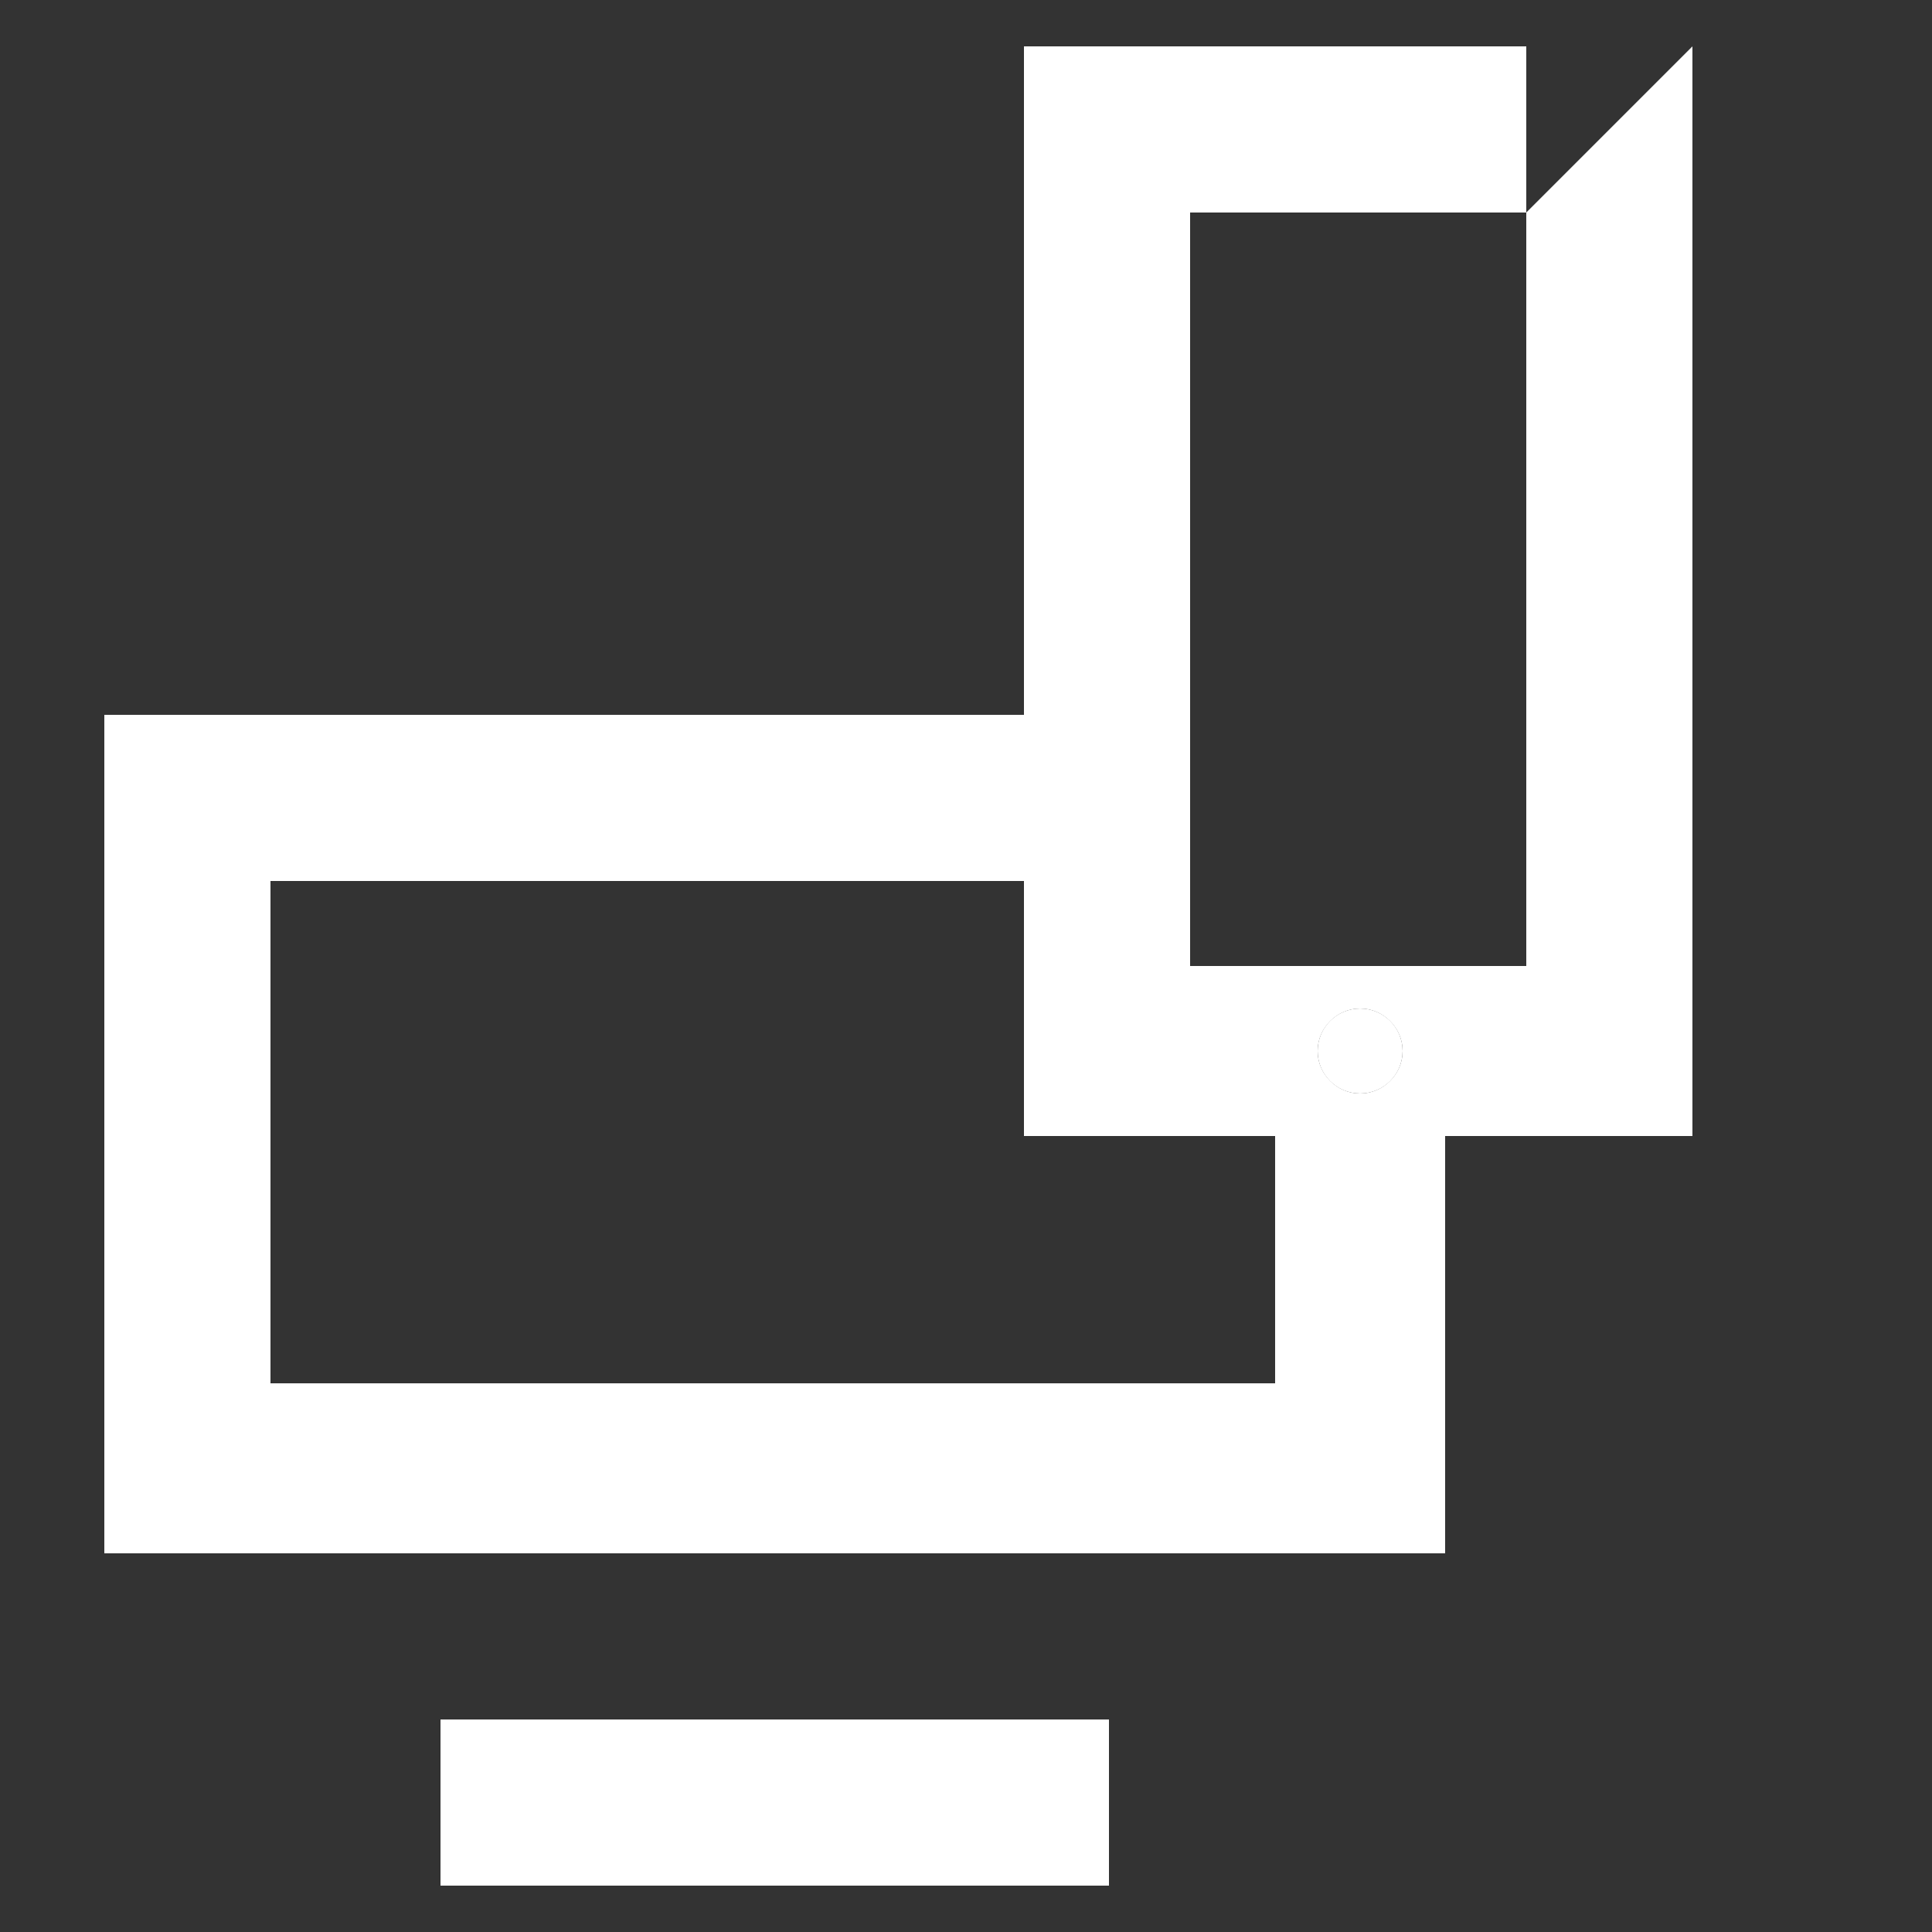 <?xml version="1.0" encoding="utf-8"?>
<!-- Generator: Adobe Illustrator 26.0.1, SVG Export Plug-In . SVG Version: 6.00 Build 0)  -->
<svg version="1.1" xmlns="http://www.w3.org/2000/svg" xmlns:xlink="http://www.w3.org/1999/xlink" x="0px" y="0px"
	 viewBox="0 0 50 50" style="enable-background:new 0 0 50 50;" xml:space="preserve">
<rect x="0" y="0" width="50" height="50" fill="#333333" stroke="none"/>
<style type="text/css">
	.st0{display:none;}
	.st1{display:inline;}
	.st2{fill:#FFFFFF;}
	.st3{fill:none;stroke:#FFFFFF;stroke-width:1.127;stroke-miterlimit:10;}
	.st4{display:inline;fill:none;}
	.st5{display:inline;fill:#FFFFFF;}
	.st6{fill:none;}
</style>
<g id="Layer_1" class="st0">
	<g id="White">
	</g>
	<g class="st1">
		<polygon points="18.8,0.5 18.8,1.3 18.8,4 18.8,6.9 22.3,6.9 22.3,4 25.1,4 25.1,6.9 28.6,6.9 28.6,4 28.6,1.3 28.6,0.5 		"/>
		<polygon points="40,5 39.4,5.6 37.5,7.5 35.4,9.6 37.9,12 40,9.9 41.9,11.9 39.8,14 42.3,16.5 44.4,14.4 46.3,12.5 46.9,11.9 		
			"/>
		<path d="M23.8,8.1c-11.5,0-20.7,9.3-20.7,20.7s9.3,20.7,20.7,20.7c11.5,0,20.7-9.3,20.7-20.7S35.3,8.1,23.8,8.1z M36.2,39.4
			l-2.3-2.3l-2.5,2.5l2.2,2.2c-2.3,1.7-5.1,2.9-8.1,3.2v-3.3H22V45c-3.3-0.4-6.4-1.8-8.8-3.8l2.3-2.3L13,36.4l-2.2,2.2
			c-1.6-2.1-2.7-4.6-3.1-7.4h2.9v-3.5H7.6c0.2-3.2,1.4-6.2,3.2-8.6l2,2l2.5-2.5l-2.1-2.1c2.4-2.1,5.4-3.4,8.8-3.8v2.8h3.5v-2.8
			c3,0.3,5.8,1.4,8,3.2l-2.1,2.1l2.5,2.5l2.2-2.2c2.2,2.6,3.6,5.9,3.9,9.5h-3.2v3.5h3.1C39.5,34.3,38.1,37.1,36.2,39.4z"/>
		<polygon points="30.5,28.5 26.1,28.5 26.1,19.6 17.2,28.5 21.6,28.5 21.6,37.5 		"/>
	</g>
</g>
<g id="Layer_2" class="st0">
	<g class="st1">
		<g>
			<g>
				<polygon class="st2" points="39,42.3 35.8,42.3 35.8,36 43.2,28.7 43.2,15.3 46.5,15.3 46.5,30.1 39,37.4 				"/>
			</g>
			<g>
				<polygon class="st2" points="36.7,42.3 33.4,42.3 33.4,35 43.7,24.7 46,27 36.7,36.3 				"/>
			</g>
			<g>
				<polygon class="st2" points="31.8,42.3 28.5,42.3 28.5,33.3 38.8,23 41.1,25.3 31.8,34.7 				"/>
			</g>
			<g>
				
					<rect x="29.9" y="31.9" transform="matrix(-1 -5.917412e-11 5.917412e-11 -1 68.763 74.24)" class="st2" width="9" height="10.4"/>
			</g>
			<g>
				
					<rect x="26" y="43.9" transform="matrix(-1 -2.264823e-11 2.264823e-11 -1 67.282 92.64)" class="st2" width="15.3" height="4.8"/>
			</g>
		</g>
		<g>
			<g>
				<polygon class="st2" points="14.2,42.3 11,42.3 11,37.4 3.5,30.1 3.5,15.3 6.8,15.3 6.8,28.7 14.2,36 				"/>
			</g>
			<g>
				<polygon class="st2" points="16.6,42.3 13.3,42.3 13.3,36.3 4,27 6.3,24.7 16.6,35 				"/>
			</g>
			<g>
				<polygon class="st2" points="21.5,42.3 18.2,42.3 18.2,34.7 8.9,25.3 11.2,23 21.5,33.3 				"/>
			</g>
			<g>
				<rect x="11.1" y="31.9" class="st2" width="9" height="10.4"/>
			</g>
			<g>
				<rect x="8.7" y="43.9" class="st2" width="15.3" height="4.8"/>
			</g>
		</g>
		<g>
			<g>
				<g>
					<path class="st2" d="M21.6,26.9h7v-3c0.3-0.1,0.7-0.3,1-0.4l2.1,2.1l4.9-4.9l-2.1-2.1c0.2-0.3,0.3-0.7,0.4-1h3v-7h-3
						c-0.1-0.3-0.3-0.7-0.4-1l2.1-2.1l-4.9-4.9l-2.1,2.1c-0.3-0.2-0.7-0.3-1-0.4v-3h-7v3c-0.3,0.1-0.7,0.3-1,0.4l-2.1-2.1l-4.9,4.9
						l2.1,2.1c-0.2,0.3-0.3,0.7-0.4,1h-3v7h3c0.1,0.3,0.3,0.7,0.4,1l-2.1,2.1l4.9,4.9l2.1-2.1c0.3,0.2,0.7,0.3,1,0.4V26.9z
						 M18.6,22.3l-1.6-1.6l1.7-1.7c-0.3-0.5-0.9-1.4-1.3-2.9l-0.2-0.9h-2.5v-2.3h2.5l0.2-0.9c0.4-1.5,1-2.3,1.3-2.9l-1.7-1.7
						l1.6-1.6l1.7,1.7c0.5-0.3,1.4-0.9,2.9-1.3L24,6V3.6h2.3V6l0.9,0.2c1.5,0.4,2.3,1,2.9,1.3l1.7-1.7l1.6,1.6l-1.7,1.7
						c0.3,0.5,0.9,1.4,1.3,2.9l0.2,0.9h2.5v2.3h-2.5L33,16.1c-0.4,1.5-1,2.3-1.3,2.9l1.7,1.7l-1.6,1.6L30,20.6
						c-0.5,0.3-1.4,0.9-2.9,1.3l-0.9,0.2v2.4H24v-2.4L23.1,22c-1.5-0.4-2.3-1-2.9-1.3L18.6,22.3z"/>
				</g>
				<g>
					<path class="st2" d="M31,14.1c0-3.2-2.6-5.8-5.8-5.8c-3.2,0-5.8,2.6-5.8,5.8c0,3.2,2.6,5.8,5.8,5.8C28.4,19.9,31,17.3,31,14.1z
						 M21.6,14.1c0-1.9,1.6-3.5,3.5-3.5s3.5,1.6,3.5,3.5c0,1.9-1.6,3.5-3.5,3.5S21.6,16,21.6,14.1z"/>
				</g>
			</g>
		</g>
	</g>
</g>
<g id="Layer_3" class="st0">
	<g class="st1">
		<g>
			<polygon class="st2" points="31,47.3 25.3,34.3 28,33.1 31.9,41.9 34.4,39 39,39.2 34.6,28.8 37.3,27.6 43.6,42.3 35.7,42 
				31,47.3 			"/>
			<path class="st2" d="M30.8,48.3L24.6,34l3.8-1.6l3.7,8.5l2.2-2.4l4,0.1l-4.3-10.1l3.8-1.6l6.8,16l-8.5-0.3L30.8,48.3z M26.1,34.6
				l5.1,11.7l4.3-4.8l7.2,0.3L37,28.4l-1.7,0.7l4.6,10.7l-5.2-0.2l-3,3.3l-3.9-9L26.1,34.6z"/>
		</g>
		<g>
			<polygon class="st2" points="19,47.3 14.3,42 6.4,42.3 12.2,28.8 14.9,29.9 11,39.2 15.6,39 18.1,41.9 21.9,33.3 24.6,34.5 
				19,47.3 			"/>
			<path class="st2" d="M19.2,48.3l-5.1-5.7l-8.5,0.3L11.9,28l3.8,1.6l-3.8,8.9l4-0.1l2.2,2.4l3.6-8.3l3.8,1.6L19.2,48.3z
				 M14.5,41.5l4.3,4.8l5-11.5L22.2,34l-3.9,8.9l-3-3.3l-5.2,0.2l4.1-9.5l-1.7-0.7L7.3,41.7L14.5,41.5z"/>
		</g>
		<g>
			<path class="st2" d="M24.3,5.7c-7.4,0-13.4,6-13.4,13.4s6,13.4,13.4,13.4c7.4,0,13.4-6,13.4-13.4S31.6,5.7,24.3,5.7L24.3,5.7z
				 M24.3,35.4c-9,0-16.3-7.3-16.3-16.3S15.2,2.7,24.3,2.7c9,0,16.3,7.3,16.3,16.3S33.3,35.4,24.3,35.4L24.3,35.4z"/>
			<path class="st2" d="M24.3,36.4c-9.6,0-17.3-7.8-17.3-17.3c0-9.6,7.8-17.3,17.3-17.3c9.6,0,17.3,7.8,17.3,17.3
				C41.6,28.6,33.8,36.4,24.3,36.4z M24.3,3.7C15.8,3.7,8.9,10.6,8.9,19c0,8.5,6.9,15.4,15.4,15.4c8.5,0,15.4-6.9,15.4-15.4
				C39.6,10.6,32.7,3.7,24.3,3.7z M24.3,33.4c-7.9,0-14.4-6.4-14.4-14.4c0-7.9,6.4-14.4,14.4-14.4S38.6,11.1,38.6,19
				C38.6,26.9,32.2,33.4,24.3,33.4z M24.3,6.6c-6.8,0-12.4,5.6-12.4,12.4s5.6,12.4,12.4,12.4S36.6,25.9,36.6,19S31.1,6.6,24.3,6.6z"
				/>
		</g>
		<polygon class="st2" points="24.6,11.7 26.7,15.9 31.4,16.6 28,19.9 28.8,24.6 24.6,22.4 20.4,24.6 21.2,19.9 17.8,16.6 
			22.5,15.9 		"/>
	</g>
</g>
<g id="Layer_4" class="st0">
	<g class="st1">
		<g>
			<g>
				<polygon class="st2" points="26.6,21.7 23.3,21.7 23.4,10.3 26.7,10.3 26.6,21.7 				"/>
				<path class="st2" d="M27.2,22.3l-4.4,0l0.1-12.6l4.4,0L27.2,22.3z M23.9,21.1l2.1,0l0-10.3l-2.1,0L23.9,21.1z"/>
			</g>
			<g>
				<path class="st2" d="M25,22.1c-1.6,0-2.9,1.3-2.9,2.9c0,1.6,1.3,2.9,2.9,2.9s2.9-1.3,2.9-2.9C27.9,23.4,26.6,22.1,25,22.1
					L25,22.1z M25,30.8c-3.2,0-5.8-2.6-5.8-5.8s2.6-5.8,5.8-5.8c3.2,0,5.8,2.6,5.8,5.8S28.2,30.8,25,30.8L25,30.8z"/>
				<path class="st2" d="M25,31.3c-3.5,0-6.3-2.8-6.3-6.3s2.8-6.3,6.3-6.3s6.3,2.8,6.3,6.3S28.5,31.3,25,31.3z M25,19.7
					c-2.9,0-5.3,2.4-5.3,5.3s2.4,5.3,5.3,5.3s5.3-2.4,5.3-5.3S27.9,19.7,25,19.7z M25,28.4c-1.9,0-3.4-1.5-3.4-3.4s1.5-3.4,3.4-3.4
					s3.4,1.5,3.4,3.4S26.9,28.4,25,28.4z M25,22.6c-1.3,0-2.4,1.1-2.4,2.4s1.1,2.4,2.4,2.4s2.4-1.1,2.4-2.4S26.3,22.6,25,22.6z"/>
			</g>
			<g>
				<path class="st2" d="M25,4.1c-1.6,0-2.9,1.3-2.9,2.9s1.3,2.9,2.9,2.9c1.6,0,2.9-1.3,2.9-2.9S26.6,4.1,25,4.1L25,4.1z M25,12.8
					c-3.2,0-5.8-2.6-5.8-5.8s2.6-5.8,5.8-5.8c3.2,0,5.8,2.6,5.8,5.8S28.2,12.8,25,12.8L25,12.8z"/>
				<path class="st2" d="M25,13.3c-3.5,0-6.3-2.8-6.3-6.3s2.8-6.3,6.3-6.3s6.3,2.8,6.3,6.3S28.5,13.3,25,13.3z M25,1.7
					c-2.9,0-5.3,2.4-5.3,5.3s2.4,5.3,5.3,5.3s5.3-2.4,5.3-5.3S27.9,1.7,25,1.7z M25,10.4c-1.9,0-3.4-1.5-3.4-3.4s1.5-3.4,3.4-3.4
					s3.4,1.5,3.4,3.4S26.9,10.4,25,10.4z M25,4.6c-1.3,0-2.4,1.1-2.4,2.4s1.1,2.4,2.4,2.4s2.4-1.1,2.4-2.4S26.3,4.6,25,4.6z"/>
			</g>
			<g>
				<polygon class="st2" points="23.4,28.3 26.7,28.3 26.6,39.7 23.3,39.7 23.4,28.3 				"/>
				<path class="st2" d="M22.8,27.7l4.4,0l-0.1,12.6l-4.4,0L22.8,27.7z M26.1,28.9l-2.1,0l0,10.3l2.1,0L26.1,28.9z"/>
			</g>
			<g>
				<path class="st2" d="M25,45.9c1.6,0,2.9-1.3,2.9-2.9c0-1.6-1.3-2.9-2.9-2.9c-1.6,0-2.9,1.3-2.9,2.9C22.1,44.6,23.4,45.9,25,45.9
					L25,45.9z M25,37.2c3.2,0,5.8,2.6,5.8,5.8c0,3.2-2.6,5.8-5.8,5.8c-3.2,0-5.8-2.6-5.8-5.8C19.2,39.8,21.8,37.2,25,37.2L25,37.2z"
					/>
				<path class="st2" d="M25,36.7c3.5,0,6.3,2.8,6.3,6.3s-2.8,6.3-6.3,6.3s-6.3-2.8-6.3-6.3S21.5,36.7,25,36.7z M25,48.3
					c2.9,0,5.3-2.4,5.3-5.3c0-2.9-2.4-5.3-5.3-5.3s-5.3,2.4-5.3,5.3C19.7,45.9,22.1,48.3,25,48.3z M25,39.6c1.9,0,3.4,1.5,3.4,3.4
					c0,1.9-1.5,3.4-3.4,3.4s-3.4-1.5-3.4-3.4C21.6,41.1,23.1,39.6,25,39.6z M25,45.4c1.3,0,2.4-1.1,2.4-2.4c0-1.3-1.1-2.4-2.4-2.4
					s-2.4,1.1-2.4,2.4C22.6,44.3,23.7,45.4,25,45.4z"/>
			</g>
		</g>
		<g>
			<g>
				<polygon class="st2" points="28.3,26.6 28.3,23.3 39.7,23.4 39.7,26.7 28.3,26.6 				"/>
				<path class="st2" d="M27.7,27.2l0-4.4l12.6,0.1l0,4.4L27.7,27.2z M28.9,23.9l0,2.1l10.3,0l0-2.1L28.9,23.9z"/>
			</g>
			<g>
				<path class="st2" d="M45.9,25c0-1.6-1.3-2.9-2.9-2.9c-1.6,0-2.9,1.3-2.9,2.9c0,1.6,1.3,2.9,2.9,2.9C44.6,27.9,45.9,26.6,45.9,25
					L45.9,25z M37.2,25c0-3.2,2.6-5.8,5.8-5.8c3.2,0,5.8,2.6,5.8,5.8c0,3.2-2.6,5.8-5.8,5.8C39.8,30.8,37.2,28.2,37.2,25L37.2,25z"
					/>
				<path class="st2" d="M36.7,25c0-3.5,2.8-6.3,6.3-6.3s6.3,2.8,6.3,6.3s-2.8,6.3-6.3,6.3S36.7,28.5,36.7,25z M48.3,25
					c0-2.9-2.4-5.3-5.3-5.3c-2.9,0-5.3,2.4-5.3,5.3s2.4,5.3,5.3,5.3C45.9,30.3,48.3,27.9,48.3,25z M39.6,25c0-1.9,1.5-3.4,3.4-3.4
					c1.9,0,3.4,1.5,3.4,3.4s-1.5,3.4-3.4,3.4C41.1,28.4,39.6,26.9,39.6,25z M45.4,25c0-1.3-1.1-2.4-2.4-2.4c-1.3,0-2.4,1.1-2.4,2.4
					s1.1,2.4,2.4,2.4C44.3,27.4,45.4,26.3,45.4,25z"/>
			</g>
			<g>
				<polygon class="st2" points="21.7,23.4 21.7,26.7 10.3,26.6 10.3,23.3 21.7,23.4 				"/>
				<path class="st2" d="M22.3,22.8l0,4.4L9.7,27.2l0-4.4L22.3,22.8z M21.1,26.1l0-2.1l-10.3,0l0,2.1L21.1,26.1z"/>
			</g>
			<g>
				<path class="st2" d="M4.1,25c0,1.6,1.3,2.9,2.9,2.9s2.9-1.3,2.9-2.9c0-1.6-1.3-2.9-2.9-2.9S4.1,23.4,4.1,25L4.1,25z M12.8,25
					c0,3.2-2.6,5.8-5.8,5.8S1.2,28.2,1.2,25c0-3.2,2.6-5.8,5.8-5.8S12.8,21.8,12.8,25L12.8,25z"/>
				<path class="st2" d="M13.3,25c0,3.5-2.8,6.3-6.3,6.3S0.7,28.5,0.7,25s2.8-6.3,6.3-6.3S13.3,21.5,13.3,25z M1.7,25
					c0,2.9,2.4,5.3,5.3,5.3s5.3-2.4,5.3-5.3S9.9,19.7,7,19.7S1.7,22.1,1.7,25z M10.4,25c0,1.9-1.5,3.4-3.4,3.4S3.6,26.9,3.6,25
					s1.5-3.4,3.4-3.4S10.4,23.1,10.4,25z M4.6,25c0,1.3,1.1,2.4,2.4,2.4s2.4-1.1,2.4-2.4S8.3,22.6,7,22.6S4.6,23.7,4.6,25z"/>
			</g>
		</g>
		<g>
			<g>
				<polygon class="st2" points="26.2,28.5 28.5,26.2 36.6,34.3 34.2,36.6 26.2,28.5 				"/>
				<path class="st2" d="M25.4,28.5l3.1-3.1l8.9,8.9l-3.1,3.1L25.4,28.5z M28.5,27L27,28.5l7.2,7.3l1.5-1.5L28.5,27z"/>
			</g>
			<g>
				<path class="st2" d="M39.8,39.8c1.1-1.1,1.1-3,0-4.1c-1.1-1.1-3-1.1-4.1,0c-1.1,1.1-1.1,3,0,4.1S38.7,40.9,39.8,39.8L39.8,39.8z
					 M33.6,33.6c2.3-2.3,6-2.3,8.2,0c2.3,2.3,2.3,6,0,8.2c-2.3,2.3-6,2.3-8.2,0S31.4,35.9,33.6,33.6L33.6,33.6z"/>
				<path class="st2" d="M33.3,33.3c2.5-2.5,6.5-2.5,8.9,0c2.5,2.5,2.5,6.5,0,8.9s-6.5,2.5-8.9,0S30.8,35.7,33.3,33.3z M41.5,41.5
					c2.1-2.1,2.1-5.4,0-7.5c-2.1-2.1-5.4-2.1-7.5,0c-2.1,2.1-2.1,5.4,0,7.5C36.1,43.6,39.4,43.6,41.5,41.5z M35.3,35.3
					c1.3-1.3,3.5-1.3,4.8,0c1.3,1.3,1.3,3.5,0,4.8c-1.3,1.3-3.5,1.3-4.8,0C34,38.8,34,36.7,35.3,35.3z M39.4,39.4
					c0.9-0.9,0.9-2.5,0-3.4c-0.9-0.9-2.5-0.9-3.4,0c-0.9,0.9-0.9,2.5,0,3.4C37,40.4,38.5,40.4,39.4,39.4z"/>
			</g>
			<g>
				<polygon class="st2" points="23.8,21.6 21.5,23.9 13.4,15.7 15.8,13.4 23.8,21.6 				"/>
				<path class="st2" d="M24.6,21.6l-3.1,3.1l-8.9-8.9l3.1-3.1L24.6,21.6z M21.5,23l1.5-1.5l-7.2-7.3l-1.5,1.5L21.5,23z"/>
			</g>
			<g>
				<path class="st2" d="M10.2,10.2c-1.1,1.1-1.1,3,0,4.1s3,1.1,4.1,0c1.1-1.1,1.1-3,0-4.1S11.3,9.1,10.2,10.2L10.2,10.2z
					 M16.4,16.4c-2.3,2.3-6,2.3-8.2,0s-2.3-6,0-8.2c2.3-2.3,6-2.3,8.2,0S18.6,14.1,16.4,16.4L16.4,16.4z"/>
				<path class="st2" d="M16.7,16.7c-2.5,2.5-6.5,2.5-8.9,0s-2.5-6.5,0-8.9s6.5-2.5,8.9,0S19.2,14.3,16.7,16.7z M8.5,8.5
					c-2.1,2.1-2.1,5.4,0,7.5s5.4,2.1,7.5,0s2.1-5.4,0-7.5S10.6,6.5,8.5,8.5z M14.7,14.7c-1.3,1.3-3.5,1.3-4.8,0s-1.3-3.5,0-4.8
					s3.5-1.3,4.8,0S16,13.4,14.7,14.7z M10.6,10.6c-0.9,0.9-0.9,2.5,0,3.4c0.9,0.9,2.5,0.9,3.4,0c0.9-0.9,0.9-2.5,0-3.4
					S11.5,9.7,10.6,10.6z"/>
			</g>
		</g>
	</g>
</g>
<g id="Layer_5" class="st0">
	<g class="st1">
		<polygon class="st2" points="28.8,25 26.3,25 26.3,19.9 21.2,25 23.7,25 23.7,30.1 		"/>
		<g>
			<g>
				<path class="st2" d="M49.8,31.8V18.2h-5.7c-0.2-0.7-0.5-1.3-0.8-1.9l4.1-4.1l-9.6-9.6l-4.1,4.1c-0.6-0.3-1.3-0.6-1.9-0.8V0H18.2
					v5.9c-0.7,0.2-1.3,0.5-1.9,0.8l-4.1-4.1l-9.6,9.6l4.1,4.1c-0.3,0.6-0.6,1.3-0.8,1.9H0.2v13.6h5.7c0.2,0.7,0.5,1.3,0.8,1.9
					l-4.1,4.1l9.6,9.6l4.1-4.1c0.6,0.3,1.3,0.6,1.9,0.8V50h13.6v-5.9c0.7-0.2,1.3-0.5,1.9-0.8l4.1,4.1l9.6-9.6l-4.1-4.1
					c0.3-0.6,0.6-1.3,0.8-1.9H49.8z M41,37.8L37.8,41l-3.3-3.3c-1,0.5-2.7,1.8-5.5,2.6l-1.7,0.4v4.8h-4.5v-4.8L21,40.2
					c-2.9-0.7-4.5-2-5.5-2.6L12.2,41L9,37.8l3.3-3.3c-0.5-1-1.8-2.7-2.6-5.5l-0.4-1.7H4.7v-4.5h4.6L9.8,21c0.7-2.9,2-4.5,2.6-5.5
					L9,12.2L12.2,9l3.3,3.3c1-0.5,2.7-1.8,5.5-2.6l1.7-0.4V4.5h4.5v4.8L29,9.8c2.9,0.7,4.5,2,5.5,2.6L37.8,9l3.2,3.2l-3.3,3.3
					c0.5,1,1.8,2.7,2.6,5.5l0.4,1.7h4.6v4.5h-4.6L40.2,29c-0.7,2.9-2,4.5-2.6,5.5L41,37.8z"/>
				<path class="st2" d="M25,13.7c-6.2,0-11.3,5.1-11.3,11.3c0,6.2,5.1,11.3,11.3,11.3c6.2,0,11.3-5.1,11.3-11.3
					C36.3,18.8,31.2,13.7,25,13.7z M25,31.8c-3.7,0-6.8-3-6.8-6.8s3-6.8,6.8-6.8c3.7,0,6.8,3,6.8,6.8S28.7,31.8,25,31.8z"/>
			</g>
		</g>
	</g>
</g>
<g id="Layer_6" class="st0">
	<g class="st1">
		<g>
			<path d="M23.4,49C11,49,1,39,1,26.6C1,14.2,11,4.2,23.4,4.2v3.2C12.8,7.4,4.2,16,4.2,26.6c0,10.6,8.6,19.2,19.2,19.2
				s19.2-8.6,19.2-19.2h3.2C45.8,39,35.8,49,23.4,49L23.4,49z"/>
			<path d="M23.4,50C10.5,50,0,39.5,0,26.6S10.5,3.2,23.4,3.2h1v5.2h-1c-10,0-18.2,8.2-18.2,18.2s8.2,18.2,18.2,18.2
				s18.2-8.2,18.2-18.2v-1h5.2v1C46.8,39.5,36.3,50,23.4,50z M22.4,5.2C11.1,5.7,2,15.1,2,26.6C2,38.4,11.6,48,23.4,48
				c11.5,0,20.9-9.1,21.4-20.4h-1.2c-0.5,10.7-9.4,19.2-20.2,19.2c-11.1,0-20.2-9.1-20.2-20.2c0-10.8,8.5-19.7,19.2-20.2V5.2z"/>
		</g>
		<g>
			<path d="M28.2,21.8h17.5C45,12.5,37.5,5,28.2,4.3V21.8L28.2,21.8z M49,25H25V1h1.6C39,1,49,11,49,23.4V25L49,25z"/>
			<path d="M50,26H24V0h2.6C39.5,0,50,10.5,50,23.4V26z M26,24h22v-0.6C48,11.6,38.4,2,26.6,2H26V24z M46.8,22.8H27.2V3.2l1.1,0.1
				c4.7,0.4,9.2,2.5,12.6,5.9c3.4,3.4,5.5,7.9,5.9,12.6L46.8,22.8z M29.2,20.8h15.4c-1.1-8-7.4-14.3-15.4-15.4V20.8z"/>
		</g>
	</g>
</g>
<g id="Layer_7" class="st0">
	<g class="st1">
		<polygon class="st2" points="32.4,17.6 29.2,17.6 29.2,29.2 20.8,29.2 20.8,20.8 29.2,20.8 29.2,17.6 19.3,17.6 19.3,17.6 
			17.6,17.6 17.6,29.2 17.6,29.2 17.6,32.4 29.7,32.4 29.7,32.4 32.4,32.4 		"/>
		<polygon class="st2" points="32.4,1.6 29.2,1.6 29.2,13.1 20.8,13.1 20.8,4.8 29.2,4.8 29.2,1.6 19.3,1.6 19.3,1.6 17.6,1.6 
			17.6,13.1 17.6,13.1 17.6,16.3 29.7,16.3 29.7,16.3 32.4,16.3 		"/>
		<polygon class="st2" points="32.4,33.7 29.2,33.7 29.2,45.2 20.8,45.2 20.8,36.9 29.2,36.9 29.2,33.7 19.3,33.7 19.3,33.7 
			17.6,33.7 17.6,45.2 17.6,45.2 17.6,48.4 29.7,48.4 29.7,48.4 32.4,48.4 		"/>
	</g>
	<g class="st1">
		<polygon class="st2" points="45.9,42.5 45.9,7.5 49.1,7.5 49.1,42.5 45.9,42.5 		"/>
		<polygon class="st2" points="34.1,7.5 49.1,7.5 49.1,10.7 34.1,10.7 34.1,7.5 		"/>
		<polygon class="st2" points="39.9,39.5 49.1,39.5 49.1,42.7 39.9,42.7 39.9,39.5 		"/>
		<g>
			<g>
				<polyline class="st3" points="34.2,8.9 47.9,8.9 47.9,41.1 39.3,41.1 				"/>
				<g>
					<polygon class="st2" points="40.2,47.9 40.2,34.2 33.4,41.1 					"/>
				</g>
			</g>
		</g>
	</g>
	<g class="st1">
		<polygon class="st2" points="4.1,7.7 4.1,42.7 0.9,42.7 0.9,7.7 4.1,7.7 		"/>
		<polygon class="st2" points="15.9,42.7 0.9,42.7 0.9,39.5 15.9,39.5 15.9,42.7 		"/>
		<polygon class="st2" points="10.1,10.7 0.9,10.7 0.9,7.5 10.1,7.5 10.1,10.7 		"/>
		<g>
			<g>
				<polyline class="st3" points="15.8,41.3 2.1,41.3 2.1,9.1 10.7,9.1 				"/>
				<g>
					<polygon class="st2" points="9.8,2.3 9.8,16 16.6,9.1 					"/>
				</g>
			</g>
		</g>
	</g>
</g>
<g id="Layer_8" class="st0">
	<g class="st1">
		<path class="st2" d="M0.2,3.1v43.8h39.3l4.5-4.5H4.6V16.5h40.7V41l4.5-4.5V3.1H0.2z M4.6,12V7.6h40.7V12H4.6z"/>
		<path class="st2" d="M30.5,27c0.2,0,0.4,0,0.6,0c2.2,0,4-1.8,4-4c0-0.6-0.2-1.2-0.4-1.8L31.9,24l-1.8-1.8l2.7-2.7
			c-0.5-0.2-1.1-0.4-1.7-0.4c-2.2,0-4,1.8-4,4c0,0.3,0,0.6,0.1,0.9L25,26.2l-2.5-2.5c0-0.2,0-0.4,0-0.6c0-2.2-1.8-4-4-4
			c-0.6,0-1.2,0.2-1.8,0.4l2.7,2.7l-1.8,1.8L15,21.4c-0.2,0.5-0.4,1.1-0.4,1.7c0,2.2,1.8,4,4,4c0.3,0,0.6,0,0.9-0.1l2.4,2.4
			l-2.4,2.4c-0.3-0.1-0.6-0.1-0.9-0.1c-2.2,0-4,1.8-4,4c0,0.6,0.2,1.2,0.4,1.8l2.7-2.7l1.8,1.8l-2.7,2.7c0.5,0.2,1.1,0.4,1.7,0.4
			c2.2,0,4-1.8,4-4c0-0.2,0-0.4,0-0.6l2.5-2.5l2.2,2.2c-0.1,0.3-0.1,0.6-0.1,0.9c0,2.2,1.8,4,4,4c0.6,0,1.2-0.2,1.8-0.4l-2.7-2.7
			l1.8-1.8l2.7,2.7c0.2-0.5,0.4-1.1,0.4-1.7c0-2.2-1.8-4-4-4c-0.2,0-0.4,0-0.6,0l-2.3-2.3L30.5,27z"/>
	</g>
</g>
<g id="Layer_9" class="st0">
	<g class="st1">
		<path class="st2" d="M49.4,37.7H0.6V4.1h48.8V37.7z M5,33.4H45V8.5H5V33.4z"/>
		<polygon class="st2" points="28.9,41.5 28.9,39.1 22.7,39.1 22.7,41.5 16.5,41.5 16.5,45.9 32.9,45.9 35.1,45.9 35.1,41.5 		"/>
		<path class="st2" d="M34.2,22.5v-4.3h-1.8c-0.2-0.6-0.4-1.3-0.8-1.8l1.2-1.2L29.8,12l-1.3,1.3c-0.5-0.3-1.1-0.5-1.7-0.7v-1.8h-4.3
			v1.8c-0.6,0.2-1.1,0.4-1.7,0.7L19.6,12l-3.1,3.1l1.2,1.2c-0.3,0.6-0.6,1.2-0.8,1.8h-1.8v4.3H17c0.2,0.6,0.4,1.1,0.7,1.7l-1.3,1.3
			l3.1,3.1l1.2-1.2c0.6,0.3,1.2,0.6,1.8,0.8v1.8h4.3V28c0.6-0.2,1.3-0.4,1.8-0.8l1.2,1.2l3.1-3.1l-1.3-1.3c0.3-0.5,0.5-1.1,0.7-1.7
			H34.2z M24.7,24c-2,0-3.7-1.6-3.7-3.7s1.6-3.7,3.7-3.7s3.7,1.6,3.7,3.7S26.7,24,24.7,24z"/>
	</g>
</g>
<g id="Layer_10" class="st0">
	<g class="st1">
		<polygon class="st2" points="37.2,48.7 6.1,48.7 6.1,7.2 15.3,7.2 15.3,11.2 10.1,11.2 10.1,44.7 33.2,44.7 33.2,40.9 37.2,40.9 
					"/>
		<g>
			<path class="st2" d="M39.9,5.3"/>
			<polyline class="st2" points="43.9,42.8 34.7,42.8 34.7,38.8 39.9,38.8 			"/>
			<polyline class="st2" points="39.9,5.3 16.8,5.3 16.8,9.1 12.8,9.1 12.8,1.3 43.9,1.3 			"/>
			<polyline class="st2" points="43.9,1.3 43.9,42.8 12.8,42.8 12.8,1.3 30,1.3 34,5.3 16.8,5.3 16.8,38.8 39.9,38.8 39.9,1.3 			
				"/>
		</g>
		<g>
			<rect x="19.4" y="8.4" class="st2" width="17.9" height="4"/>
			<rect x="19.4" y="14.2" class="st2" width="17.9" height="4"/>
			<rect x="19.4" y="20" class="st2" width="17.9" height="4"/>
			<rect x="19.4" y="25.8" class="st2" width="17.9" height="4"/>
			<rect x="19.4" y="31.7" class="st2" width="17.9" height="4"/>
		</g>
	</g>
</g>
<g id="Layer_11" class="st0">
	<polygon class="st4" points="29.2,21.3 29.2,16.4 24.5,17.4 	"/>
	<polygon class="st4" points="28.7,27.6 29.2,27.2 29.2,22.3 	"/>
	<polygon class="st4" points="39.7,26.8 38.2,20.7 42.3,16.1 36.1,15.6 34,12 34,24.3 	"/>
	<polygon class="st5" points="32.7,0.8 29.2,0.8 5.9,0.8 1.2,0.8 1.2,5.5 1.2,47.2 5.9,47.2 5.9,47.2 17.6,35.6 29.2,47.2 
		29.2,47.2 29.2,47.2 29.2,47.2 29.2,47.2 34,47.2 34,30.5 29.2,33.5 29.2,40.7 17.6,29 14.3,32.3 14.3,32.3 5.9,40.7 5.9,5.5 
		30.1,5.5 	"/>
	<path class="st1" d="M32.6,3.9"/>
	<polygon class="st5" points="48.8,13.9 38.1,13.2 34,6.2 34,12 36.1,15.6 42.3,16.1 38.2,20.7 39.7,26.8 34,24.3 34,28.4 
		34.4,28.2 44.3,32.5 41.7,22 	"/>
	<polygon class="st5" points="29.2,22.3 29.2,21.3 24.5,17.4 29.2,16.4 29.2,12.4 28.6,13.9 18.1,16.2 26.3,23.1 25.3,33.9 
		29.2,31.4 29.2,27.2 28.7,27.6 	"/>
	<polygon class="st5" points="29.2,12.4 29.2,16.4 30.6,16 32.9,10.3 34,12 34,6.2 32.6,3.9 	"/>
	<polygon class="st1" points="29.3,21.4 29.2,21.3 29.2,22.3 	"/>
	<polygon class="st5" points="34,24.3 29.2,27.2 29.2,31.4 34,28.4 34,24.3 	"/>
</g>
<g id="Layer_12" class="st0">
	<g class="st1">
		<path class="st2" d="M0.3,4.8V37h49.5V4.8H0.3z M45.3,32.6H4.7V9.2h40.7V32.6z"/>
		<polygon class="st2" points="29,38.3 22.7,38.3 22.7,40.8 16.4,40.8 16.4,45.2 33,45.2 35.2,45.2 35.2,40.8 29,40.8 		"/>
	</g>
</g>
<g id="Layer_13" class="st0">
	<path class="st5" d="M48.5,19.6h-6.4v-5.3h-4.3v5.3H0.2v25.8h6.4v2.9h8.2v-2.9h18.3v2.9h8.2v-2.9h7.2V19.6z M44.3,41.1H4.4V23.8
		h39.9V41.1z"/>
	<g class="st1">
		<path class="st6" d="M33.7,8.3l1,1.2c3.2-2.8,7.9-2.7,10.6,0.2c0,0,0,0.1,0.1,0.1L47,8.3c0,0,0-0.1-0.1-0.1
			C43.6,4.7,37.8,4.7,33.7,8.3z"/>
		<path class="st6" d="M37.4,12.3l2.3,2.6l2.8-2.6c0,0,0-0.1-0.1-0.1C41.3,10.9,39,10.9,37.4,12.3z"/>
		<path class="st2" d="M34.8,9.5l2.6,2.9c1.6-1.4,3.9-1.4,5.1-0.1c0,0,0,0.1,0.1,0.1l2.9-2.6c0,0,0-0.1-0.1-0.1
			C42.7,6.7,38,6.6,34.8,9.5z"/>
		<path class="st2" d="M31.1,5.4l2.6,2.9c4-3.6,9.9-3.6,13.2,0c0,0,0,0.1,0.1,0.1l2.9-2.6c0,0,0-0.1-0.1-0.1
			C45.1,0.5,36.7,0.4,31.1,5.4z"/>
	</g>
	<rect x="8.1" y="27.3" class="st5" width="16.7" height="4.3"/>
	<rect x="8.1" y="33.6" class="st5" width="16.7" height="4.3"/>
</g>
<g id="Layer_14">
	<g>
		<rect x="30.9" y="5.5" class="st6" width="8.7" height="19.5"/>
		<g>
			<path class="st2" d="M39.5,5.5V25h-8.7V5.5H39.5V1.2h-8.7h-4.3v4.3V25v2.2v2.2h13h4.3V25V1.2L39.5,5.5z M35.2,28.3
				c-0.6,0-1.1-0.5-1.1-1.1s0.5-1.1,1.1-1.1s1.1,0.5,1.1,1.1S35.8,28.3,35.2,28.3z"/>
		</g>
		<circle class="st2" cx="35.2" cy="27.2" r="1.1"/>
	</g>
	<rect x="11.4" y="44.5" class="st2" width="17.3" height="4.3"/>
	<polygon class="st2" points="33,29.3 33,35.8 7,35.8 7,22.8 26.5,22.8 26.5,18.5 7,18.5 4.9,18.5 2.7,18.5 2.7,35.8 2.7,40.2 
		7,40.2 33,40.2 35.2,40.2 37.4,40.2 37.4,29.3 	"/>
</g>
</svg>
